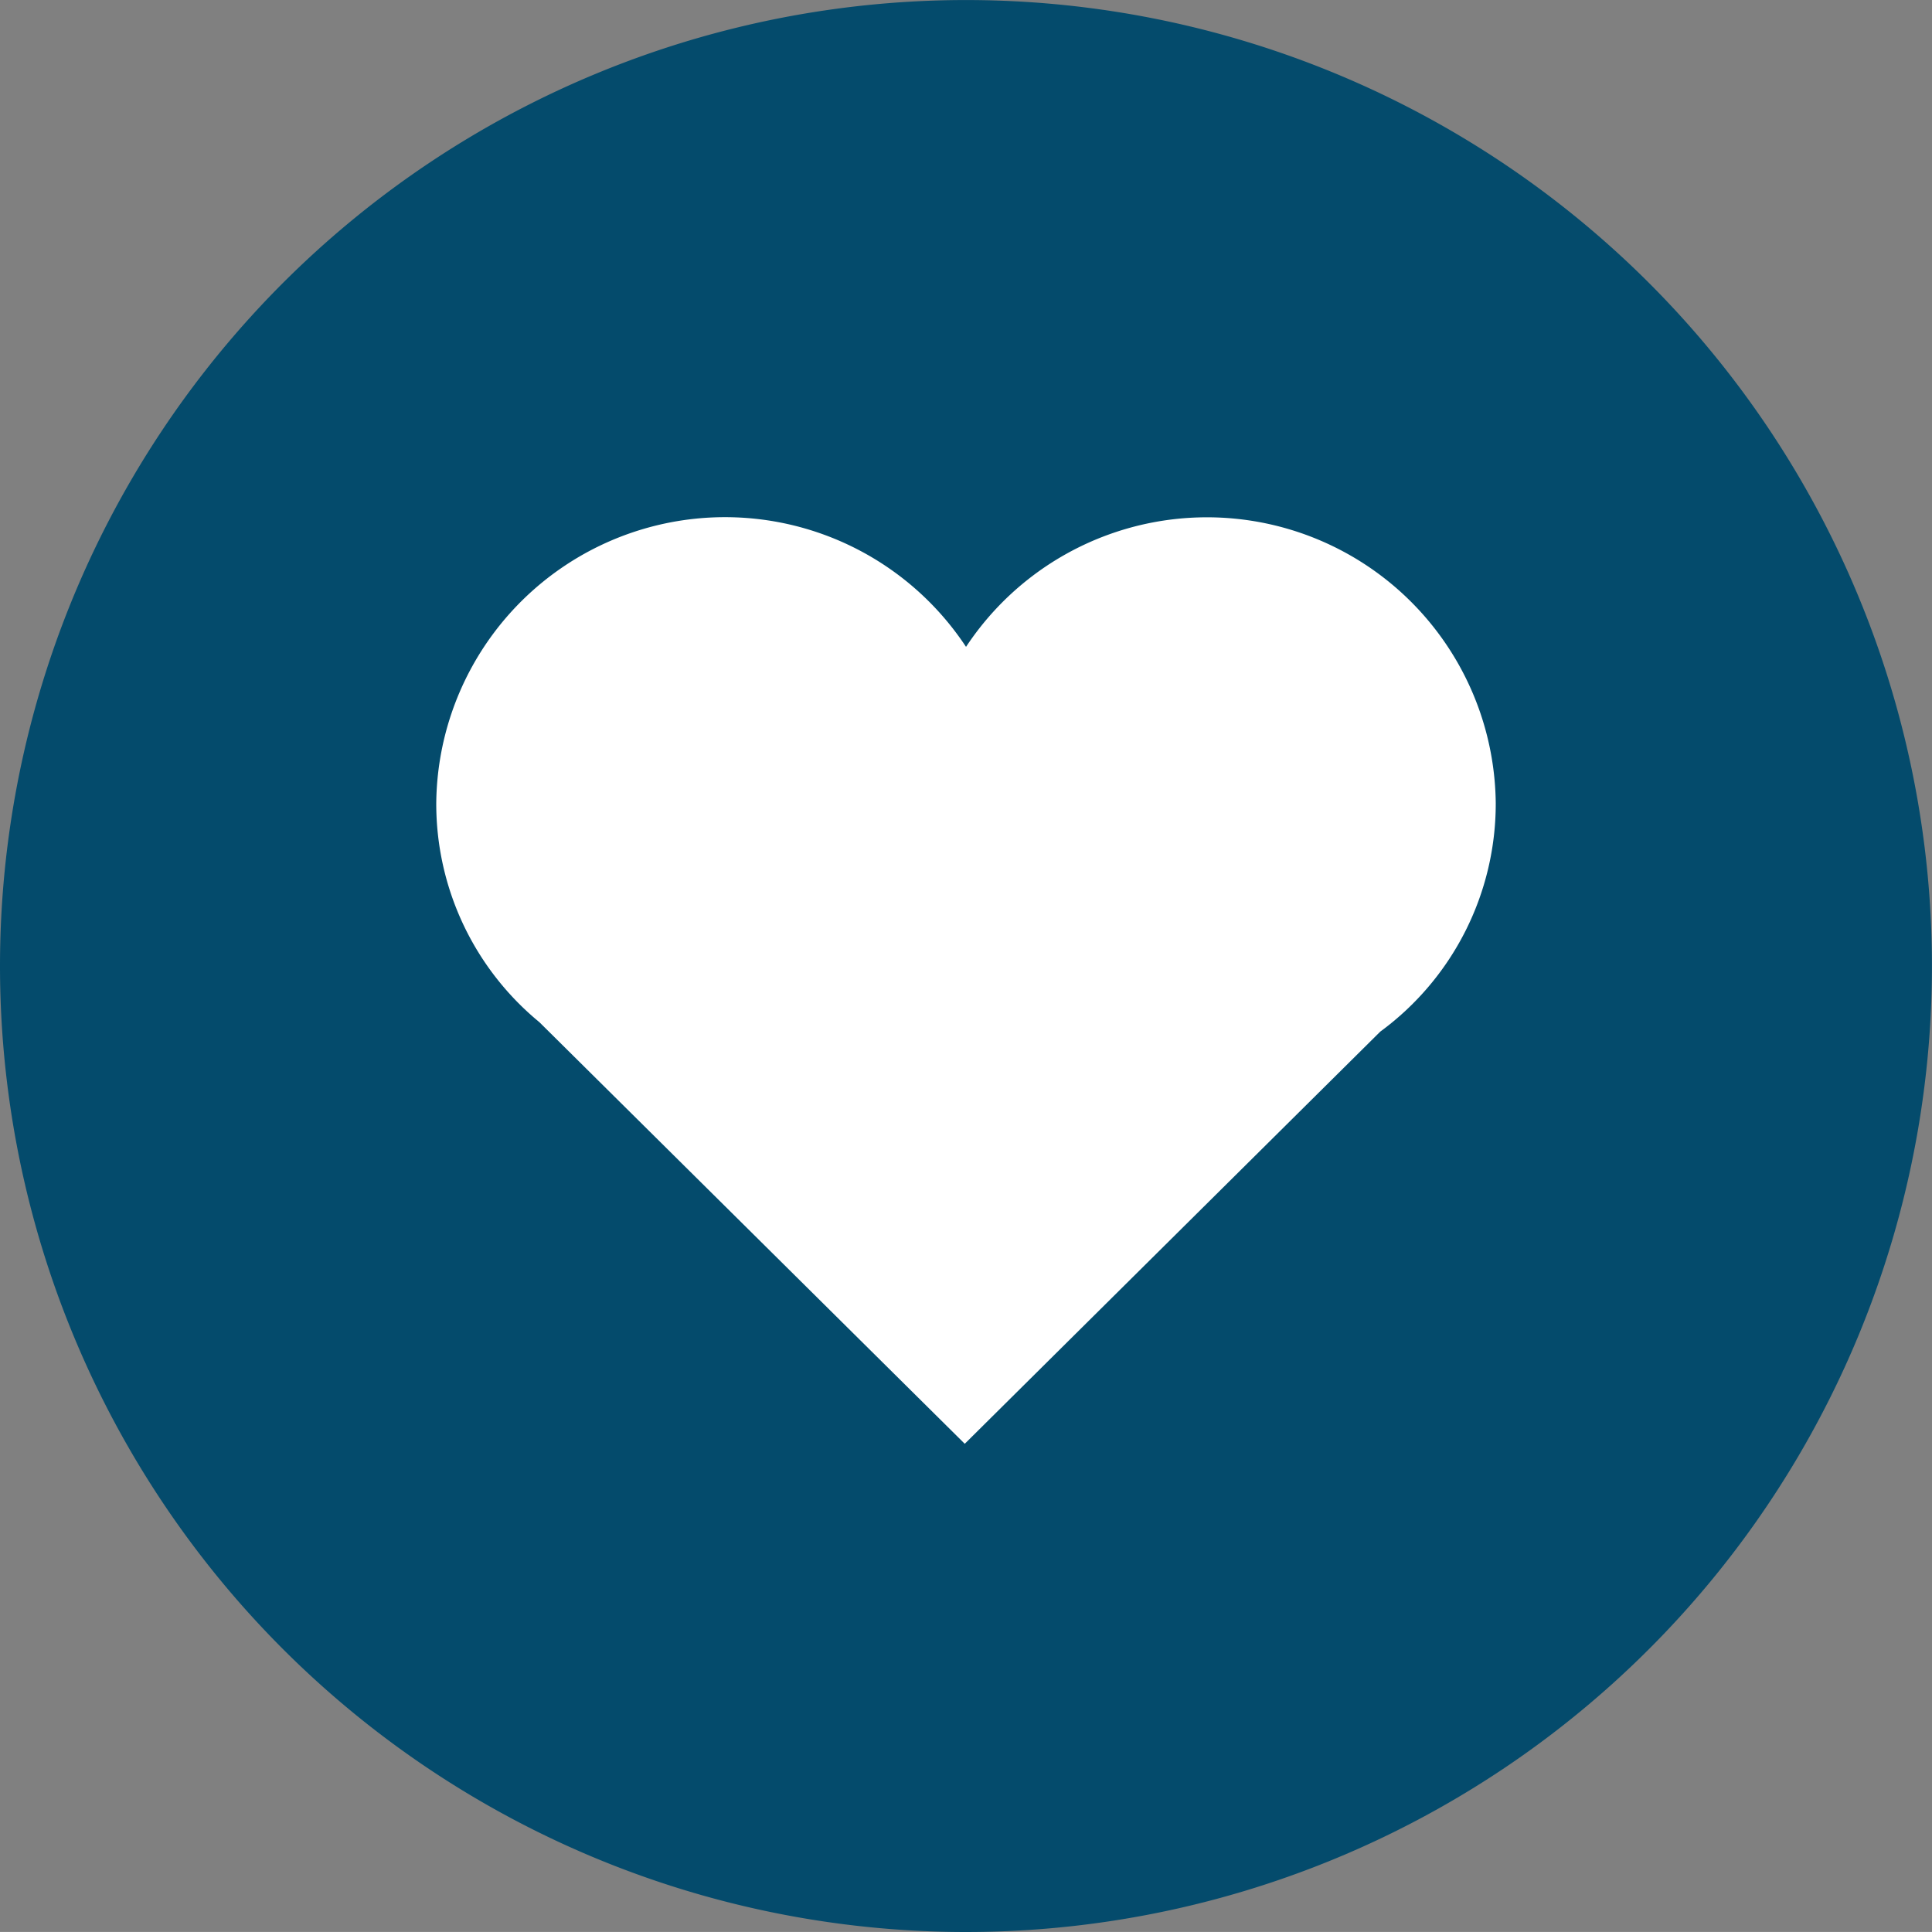<?xml version="1.0" encoding="UTF-8"?> <svg xmlns="http://www.w3.org/2000/svg" width="77.5" height="77.498" viewBox="0 0 77.5 77.498"><rect x="0" y="0" width="77.5" height="77.498" fill="#808080" stroke="none"/><g id="Group_919" data-name="Group 919" transform="translate(-259.7 -1183)"><path id="Path_4476" data-name="Path 4476" d="M194.45,77.5a38.749,38.749,0,1,0-38.75-38.75A38.75,38.75,0,0,0,194.45,77.5" transform="translate(104 1183)" fill="#044b6c"></path><path id="Path_4485" data-name="Path 4485" d="M194.4,57.916,177.338,41.005A11.343,11.343,0,0,1,173.2,32.22a11.584,11.584,0,0,1,21.251-6.272A11.585,11.585,0,0,1,215.7,32.22a11.345,11.345,0,0,1-4.633,9.163Z" transform="translate(104 1183)" fill="#fff"></path></g></svg> 
